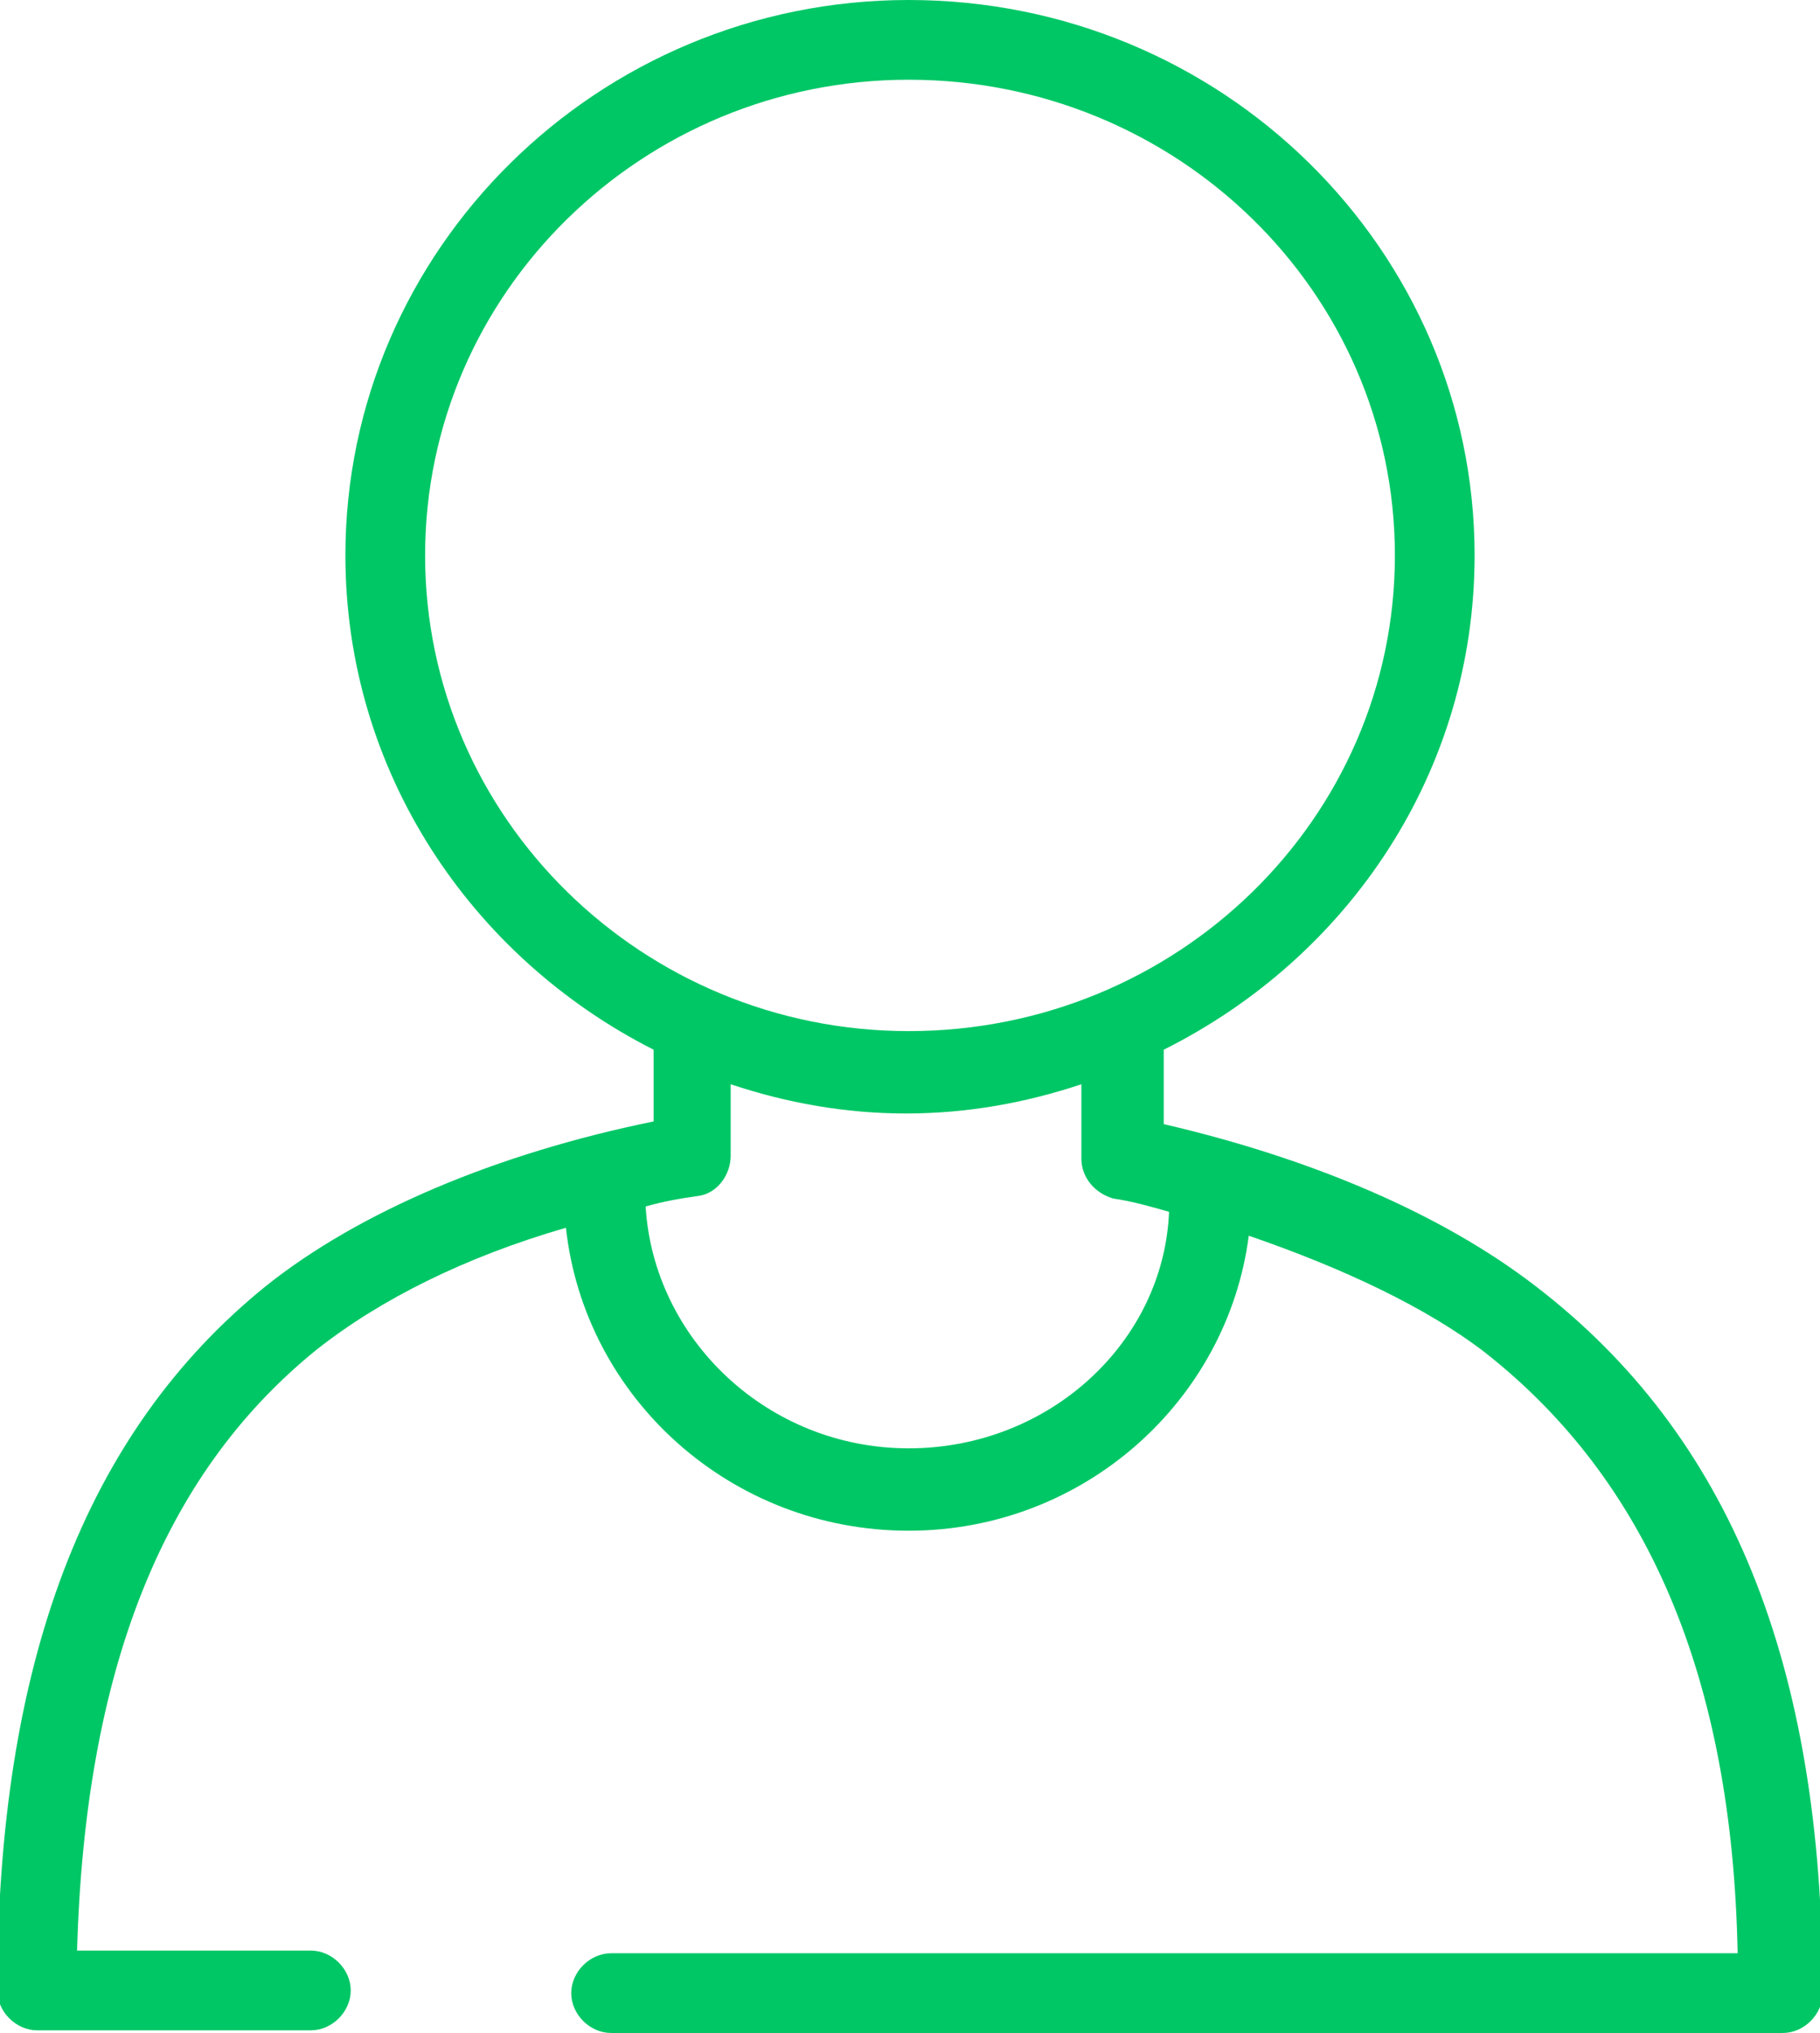 <?xml version="1.0" encoding="UTF-8"?> <!-- Generator: Adobe Illustrator 24.2.0, SVG Export Plug-In . SVG Version: 6.00 Build 0) --> <svg xmlns="http://www.w3.org/2000/svg" xmlns:xlink="http://www.w3.org/1999/xlink" version="1.1" id="Capa_1" x="0px" y="0px" viewBox="0 0 68.5 76.5" style="enable-background:new 0 0 68.5 76.5;" xml:space="preserve"> <style type="text/css"> .st0{fill:#00C766;} </style> <path class="st0" d="M57.8,48.4c-3.5-2.7-8.4-4.8-14-6.1v-2.8C50.8,36,55.5,29,55.5,20.9C55.5,9.4,46,0,34.2,0 C22.5,0,13,9.4,13,20.9C13,29,17.7,36,24.6,39.5v2.7c-5.9,1.2-11.1,3.4-14.6,6.2C3.2,53.9-0.1,62.6-0.1,74.9c0,0.8,0.7,1.5,1.5,1.5 h10.3c0.8,0,1.5-0.7,1.5-1.5s-0.7-1.5-1.5-1.5H2.9c0.3-10.5,3.2-17.9,9-22.6c2.4-1.9,5.6-3.5,9.4-4.6c0.7,6.4,6.2,11.4,12.9,11.4 c6.6,0,12-4.9,12.8-11.1c3.5,1.2,6.7,2.7,8.9,4.4c6.1,4.8,9.3,12.2,9.5,22.6H23c-0.8,0-1.5,0.7-1.5,1.5s0.7,1.5,1.5,1.5h44.1 c0.8,0,1.5-0.7,1.5-1.5C68.6,62.6,65.1,54,57.8,48.4z M16,20.9C16,11,24.2,3,34.2,3c10.1,0,18.3,8,18.3,17.9s-8.2,17.9-18.3,17.9 C24.2,38.8,16,30.8,16,20.9z M34.2,54.5c-5.3,0-9.6-4.1-9.9-9.1c0.7-0.2,1.3-0.3,2-0.4c0.7-0.1,1.2-0.8,1.2-1.5v-2.7 c2.1,0.7,4.3,1.1,6.6,1.1c2.3,0,4.5-0.4,6.6-1.1v2.8c0,0.7,0.5,1.3,1.2,1.5c0.7,0.1,1.4,0.3,2.1,0.5C43.8,50.5,39.5,54.5,34.2,54.5z "></path> </svg> 